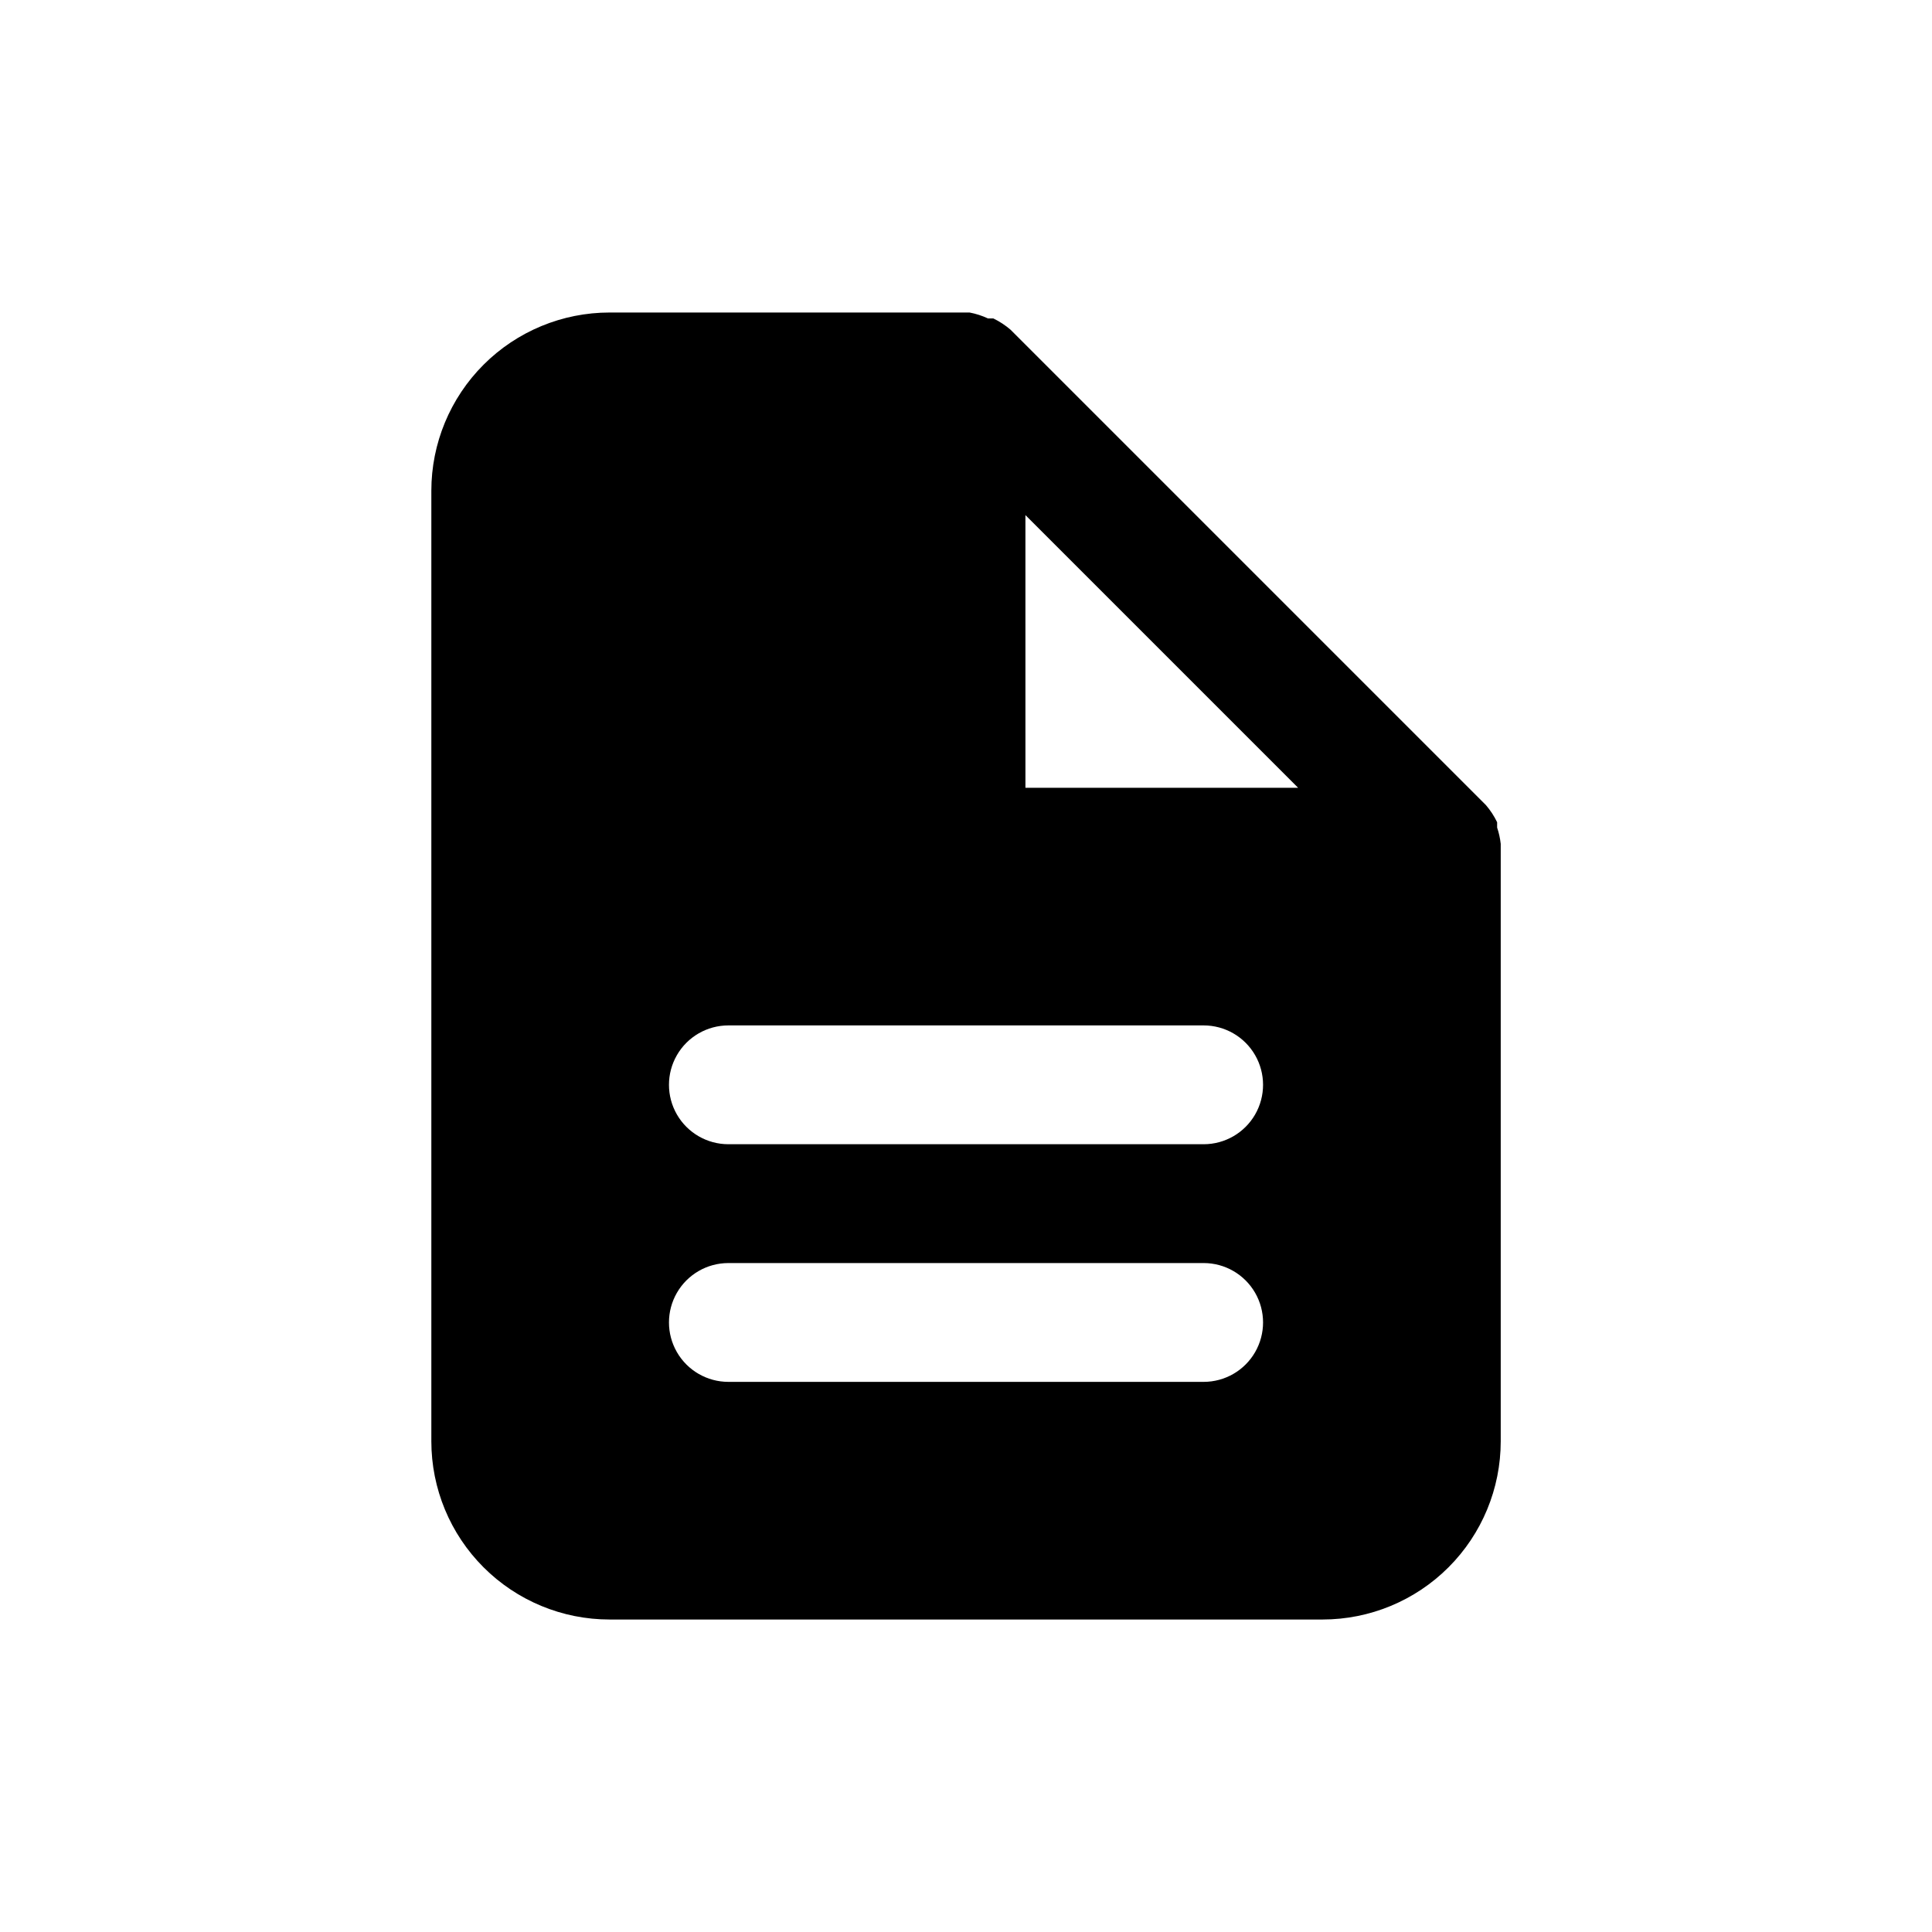 <?xml version="1.0" encoding="UTF-8"?>
<!-- Uploaded to: ICON Repo, www.svgrepo.com, Generator: ICON Repo Mixer Tools -->
<svg fill="#000000" width="800px" height="800px" version="1.1" viewBox="144 144 512 512" xmlns="http://www.w3.org/2000/svg">
 <path d="m541.7 367.57c-0.164-1.445-0.48-2.871-0.945-4.25v-1.418c-0.793-1.648-1.797-3.184-2.992-4.566l-125.95-125.95c-1.383-1.191-2.918-2.199-4.562-2.992h-1.418c-1.555-0.723-3.195-1.254-4.883-1.574h-95.406c-12.527 0-24.543 4.977-33.398 13.836-8.859 8.855-13.836 20.871-13.836 33.398v251.9c0 12.527 4.977 24.543 13.836 33.398 8.855 8.859 20.871 13.836 33.398 13.836h188.93c12.527 0 24.543-4.977 33.398-13.836 8.859-8.855 13.836-20.871 13.836-33.398v-157.44-0.945zm-78.719 142.64h-125.95c-5.625 0-10.824-3-13.637-7.871-2.812-4.871-2.812-10.875 0-15.746s8.012-7.871 13.637-7.871h125.95c5.621 0 10.82 3 13.633 7.871s2.812 10.875 0 15.746c-2.812 4.871-8.012 7.871-13.633 7.871zm0-62.977h-125.95c-5.625 0-10.824-3-13.637-7.871s-2.812-10.875 0-15.746c2.812-4.871 8.012-7.871 13.637-7.871h125.95c5.621 0 10.82 3 13.633 7.871 2.812 4.871 2.812 10.875 0 15.746s-8.012 7.871-13.633 7.871zm-47.23-94.465-0.004-72.266 72.266 72.266z"/>
</svg>